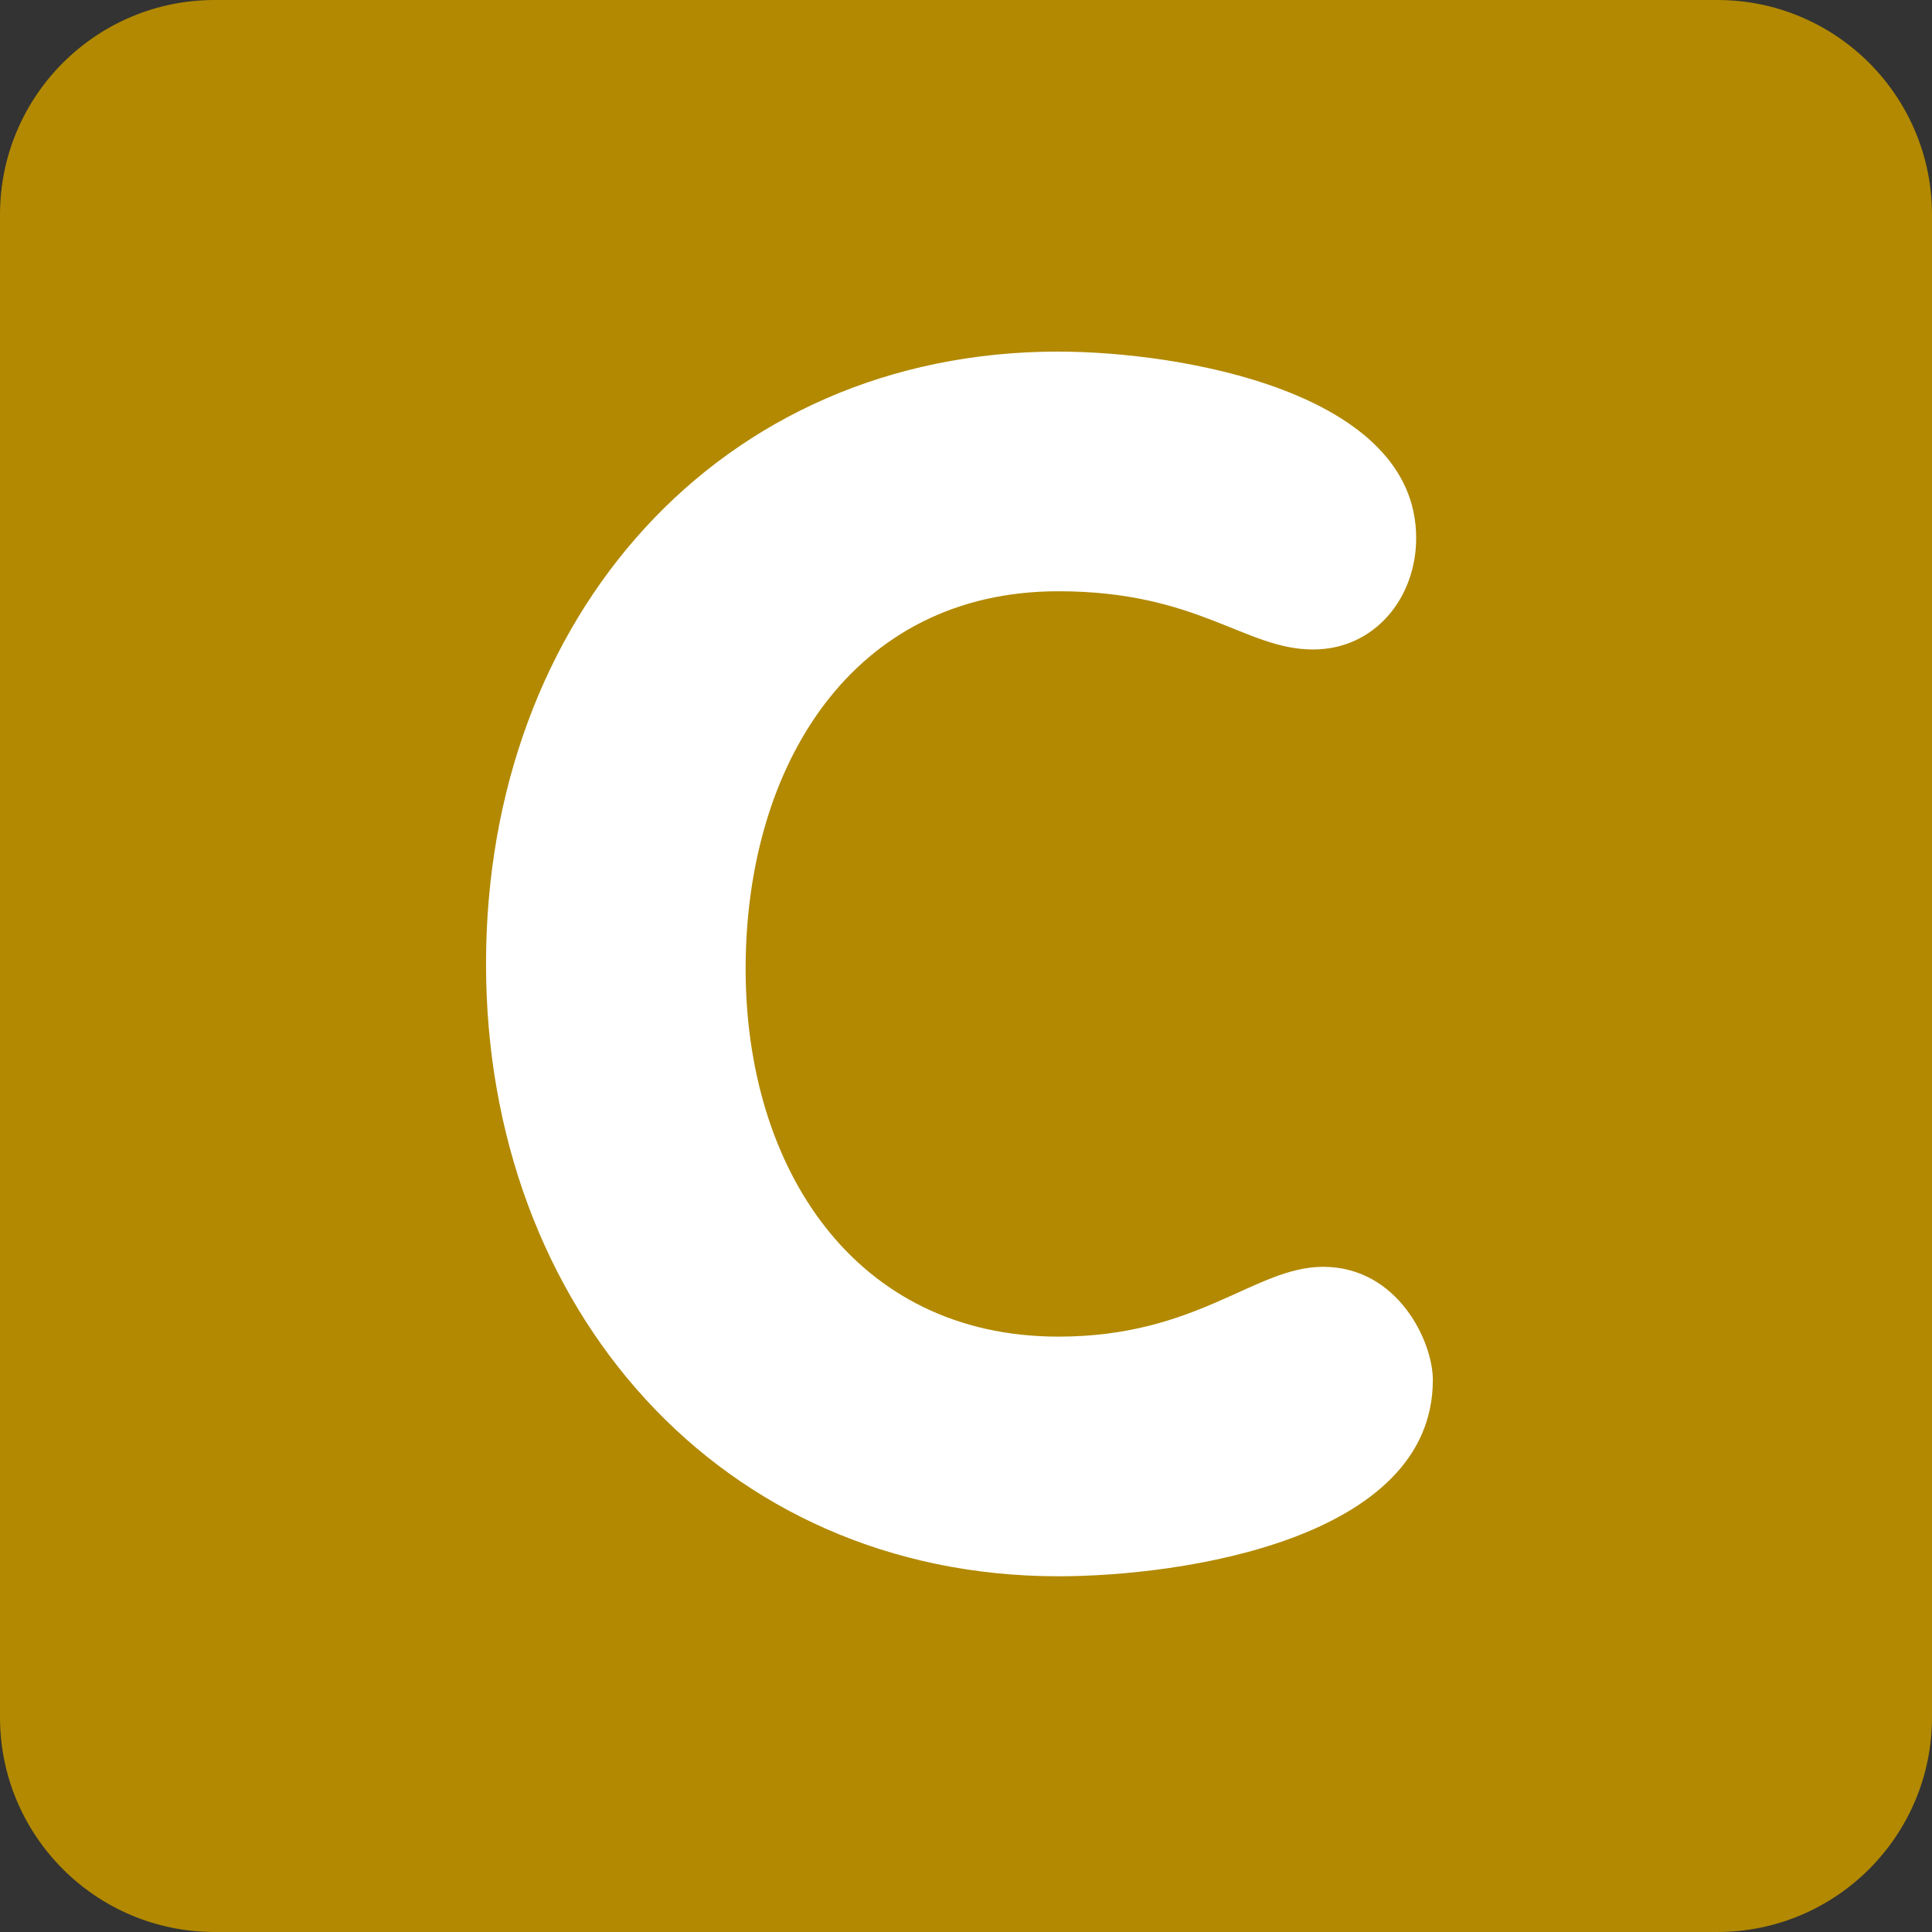 <svg xmlns="http://www.w3.org/2000/svg" viewBox="0 0 512 512" enable-background="new 0 0 512 512" width="200px" height="200px"><rect x="0" y="0" width="512" height="512" fill="#333333" stroke="none"/><path fill="#b28900" d="M512 455.1c0 31.43-25.47 56.9-56.9 56.9H56.9C25.46 512 0 486.53 0 455.1V56.9C0 25.46 25.47 0 56.9 0h398.2C486.54 0 512 25.47 512 56.9v398.2z"/><path fill="#fff" d="M280.5 93.18c32.2 0 94.8 10.58 94.8 49.4 0 15.87-11 29.54-27.33 29.54-18.07 0-30.42-15.43-67.47-15.43-54.66 0-82.9 46.3-82.9 100.08 0 52.47 28.66 97.45 82.9 97.45 37.05 0 52.03-18.5 70.12-18.5 19.85 0 29.1 19.83 29.1 29.97 0 42.34-66.58 52.04-99.22 52.04-89.5 0-151.7-71-151.7-162.28 0-91.72 61.75-162.28 151.7-162.28"/></svg>